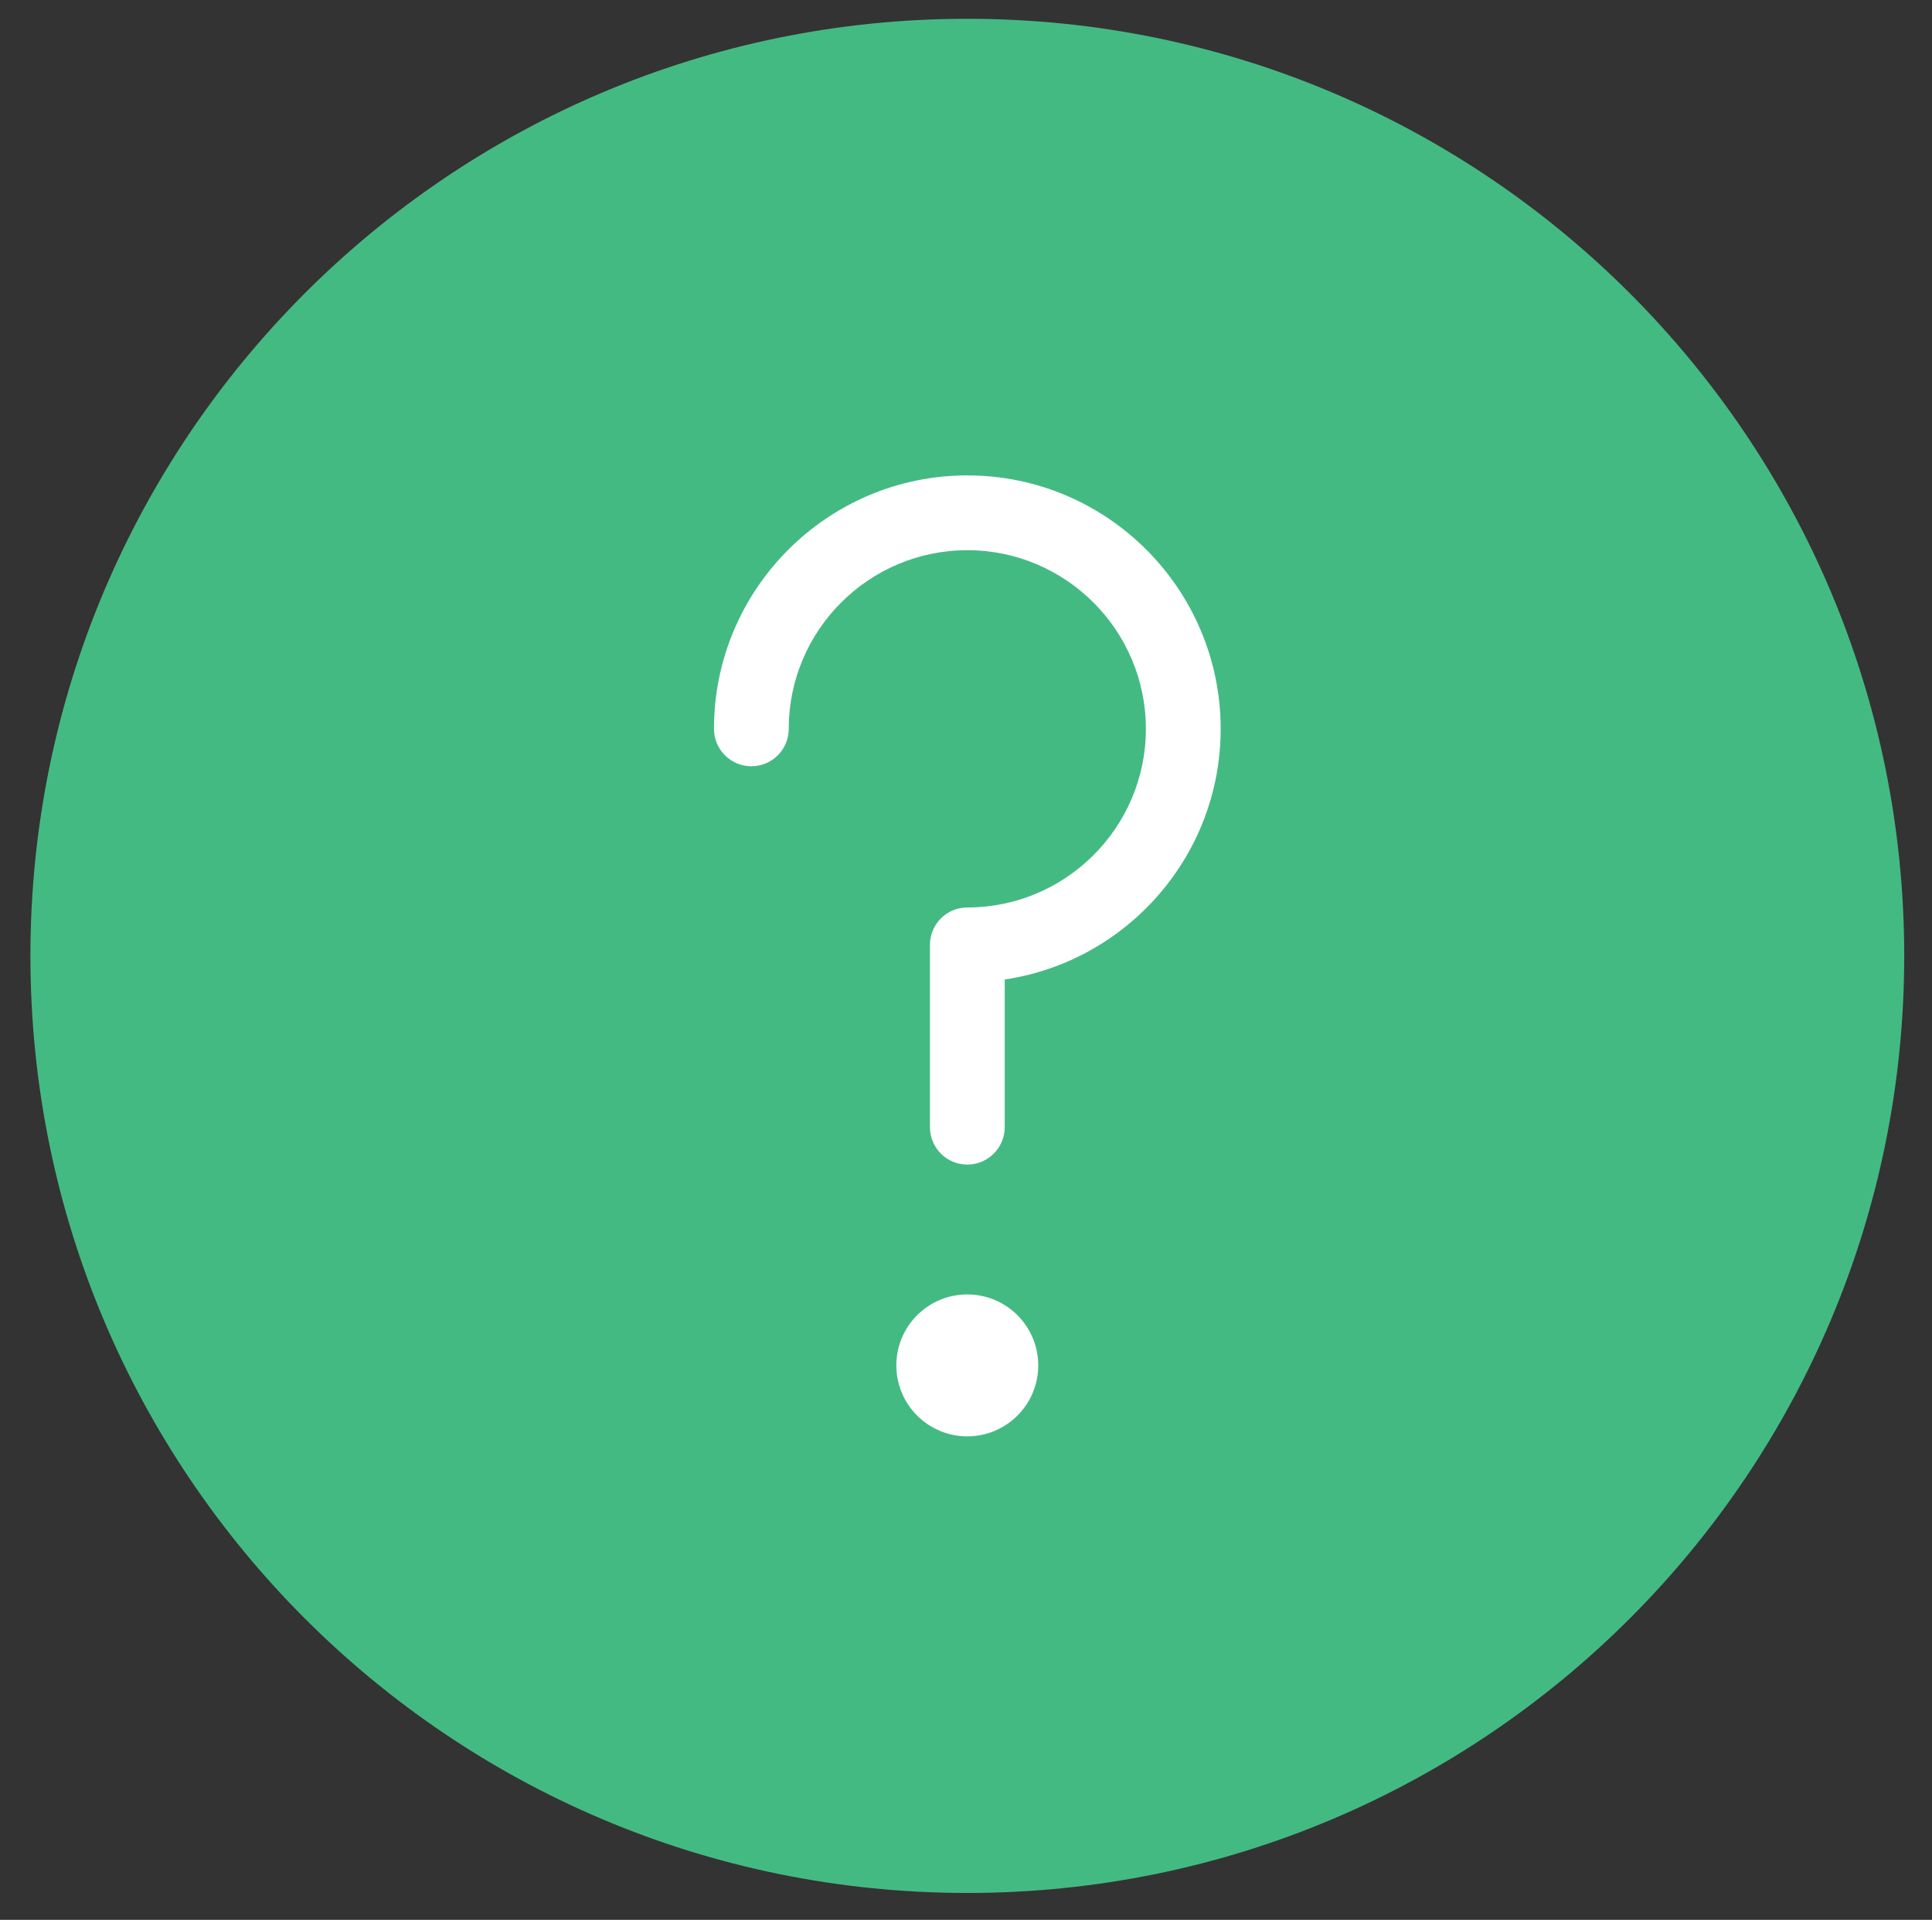 <svg xmlns="http://www.w3.org/2000/svg" x="0px" y="0px" width="154.334px" height="153.334px" viewBox="0 0 154.334 153.334"><rect x="0" y="0" width="154.334" height="153.334" fill="#333333" stroke="none"/><path fill-rule="evenodd" clip-rule="evenodd" fill="#44BA83" d="M77.27 1.5c41.336 0 74.845 33.51 74.845 74.844 0 41.334-33.51 74.843-74.844 74.843S2.43 117.68 2.43 76.344 35.938 1.5 77.27 1.5z"/><g fill="#FFF"><path d="M77.27 93.012c-1.647 0-2.984-1.337-2.984-2.986V75.463c0-1.648 1.337-2.985 2.985-2.985 7.867 0 14.267-6.398 14.267-14.265 0-7.868-6.4-14.27-14.266-14.27s-14.265 6.4-14.265 14.27c0 1.648-1.338 2.986-2.986 2.986s-2.986-1.34-2.986-2.987c0-11.16 9.078-20.242 20.237-20.242 11.162 0 20.238 9.082 20.238 20.243 0 10.145-7.502 18.568-17.25 20.017v11.796c0 1.65-1.34 2.986-2.987 2.986z"/><circle cx="77.27" cy="109.051" r="5.667"/></g></svg>